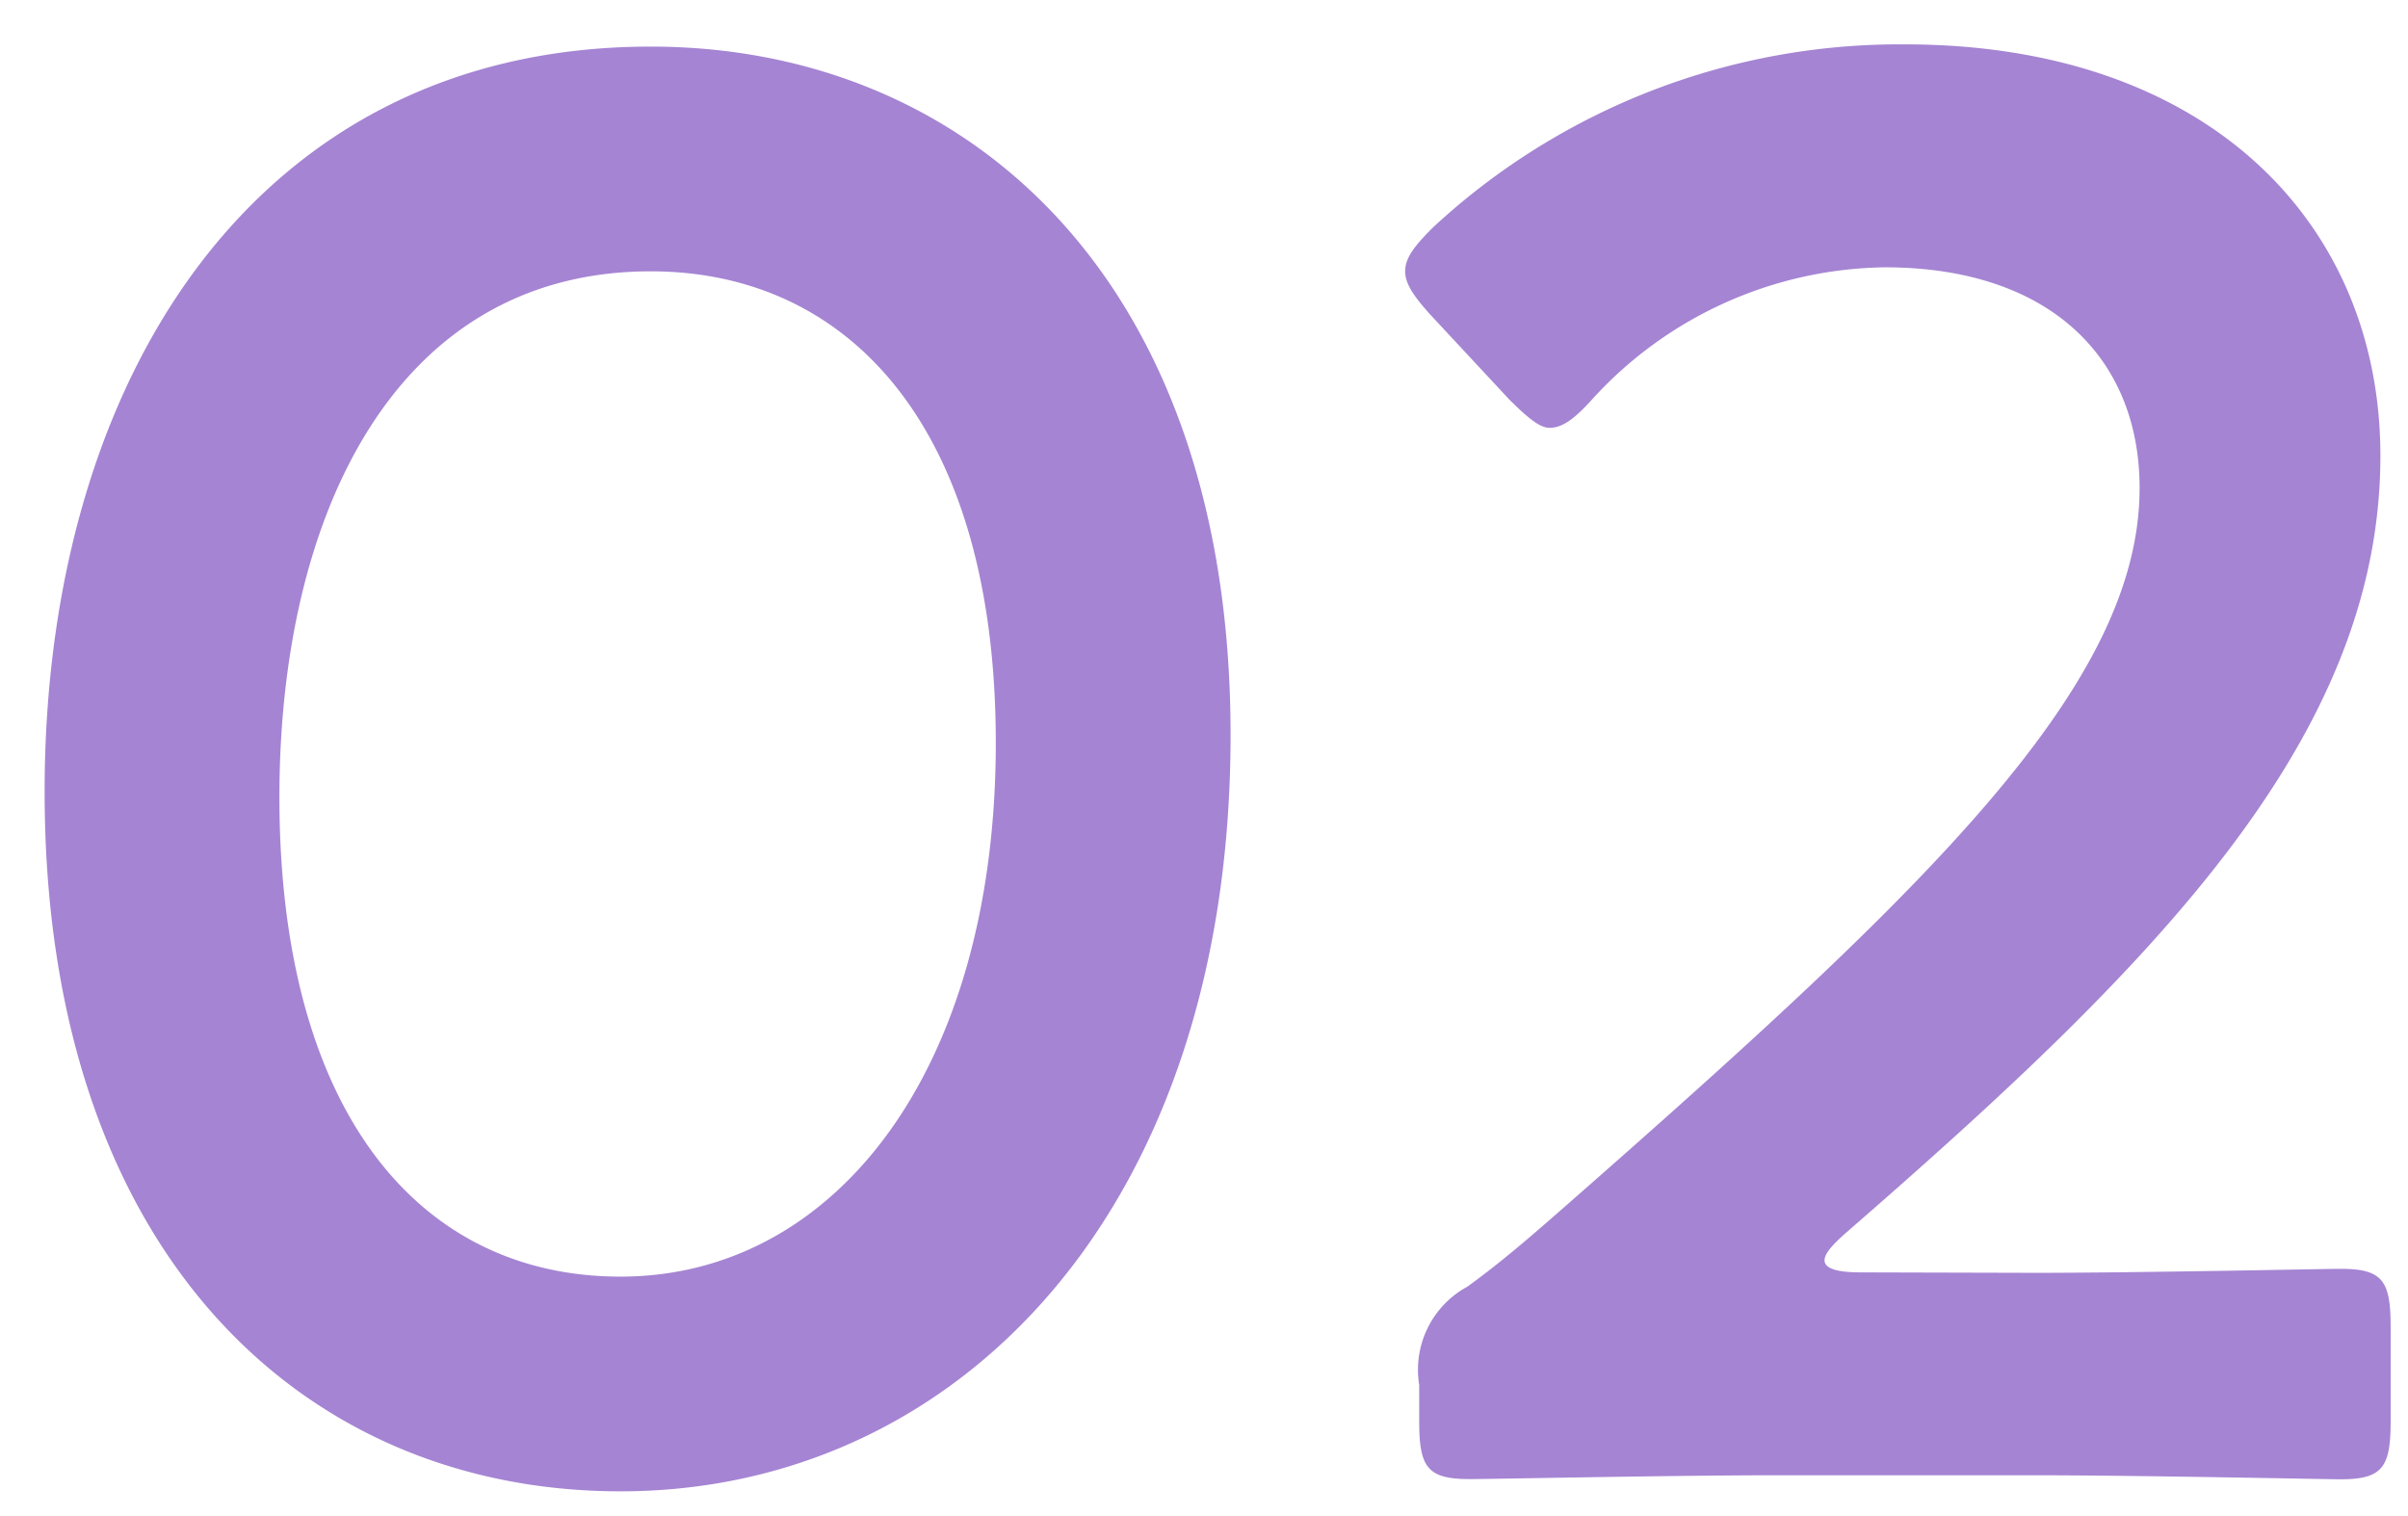 <svg xmlns="http://www.w3.org/2000/svg" width="54" height="34"><defs><clipPath id="a"><path fill="none" stroke="#707070" d="M-22528-23083h54v34h-54z" data-name="長方形 10558"/></clipPath></defs><g clip-path="url(#a)" data-name="マスクグループ 122" transform="translate(22528 23083)"><path fill="#a584d3" d="M-22513.409-23081.955c-8.865 0-13.59 7.47-13.59 16.7-.005 10.255 5.715 15.7 12.915 15.7 7.515 0 13.68-6.255 13.68-16.965 0-10.26-5.94-15.435-13.005-15.435m0 5.04c4.455 0 7.74 3.51 7.74 10.575 0 7.335-3.6 11.97-8.415 11.97-4.545 0-7.65-3.735-7.65-10.755 0-6.345 2.61-11.79 8.325-11.79m27.135 22.45q-.81 0-.81-.27c0-.135.135-.315.495-.63 6.885-5.985 11.97-11.07 11.97-17.415 0-5.175-3.825-9.225-10.665-9.225a15.38 15.38 0 0 0-10.575 4.1c-.4.4-.63.675-.63.99 0 .27.18.54.54.945l1.8 1.935c.405.4.675.63.9.63.27 0 .54-.18.945-.63a9.03 9.03 0 0 1 6.57-2.97c3.69 0 5.715 2.025 5.715 4.95 0 4.41-4.68 8.91-12.78 16.02-.765.67-1.485 1.305-2.295 1.89a2.12 2.12 0 0 0-1.08 2.205v.81c0 1.035.18 1.3 1.125 1.3.315.005 4.545-.085 6.845-.085h5.85c2.3 0 6.525.09 6.84.09.945 0 1.125-.27 1.125-1.3v-2.12c0-1.035-.18-1.3-1.125-1.3-.315 0-4.545.09-6.84.09Z" data-name="パス 20596"/></g></svg>